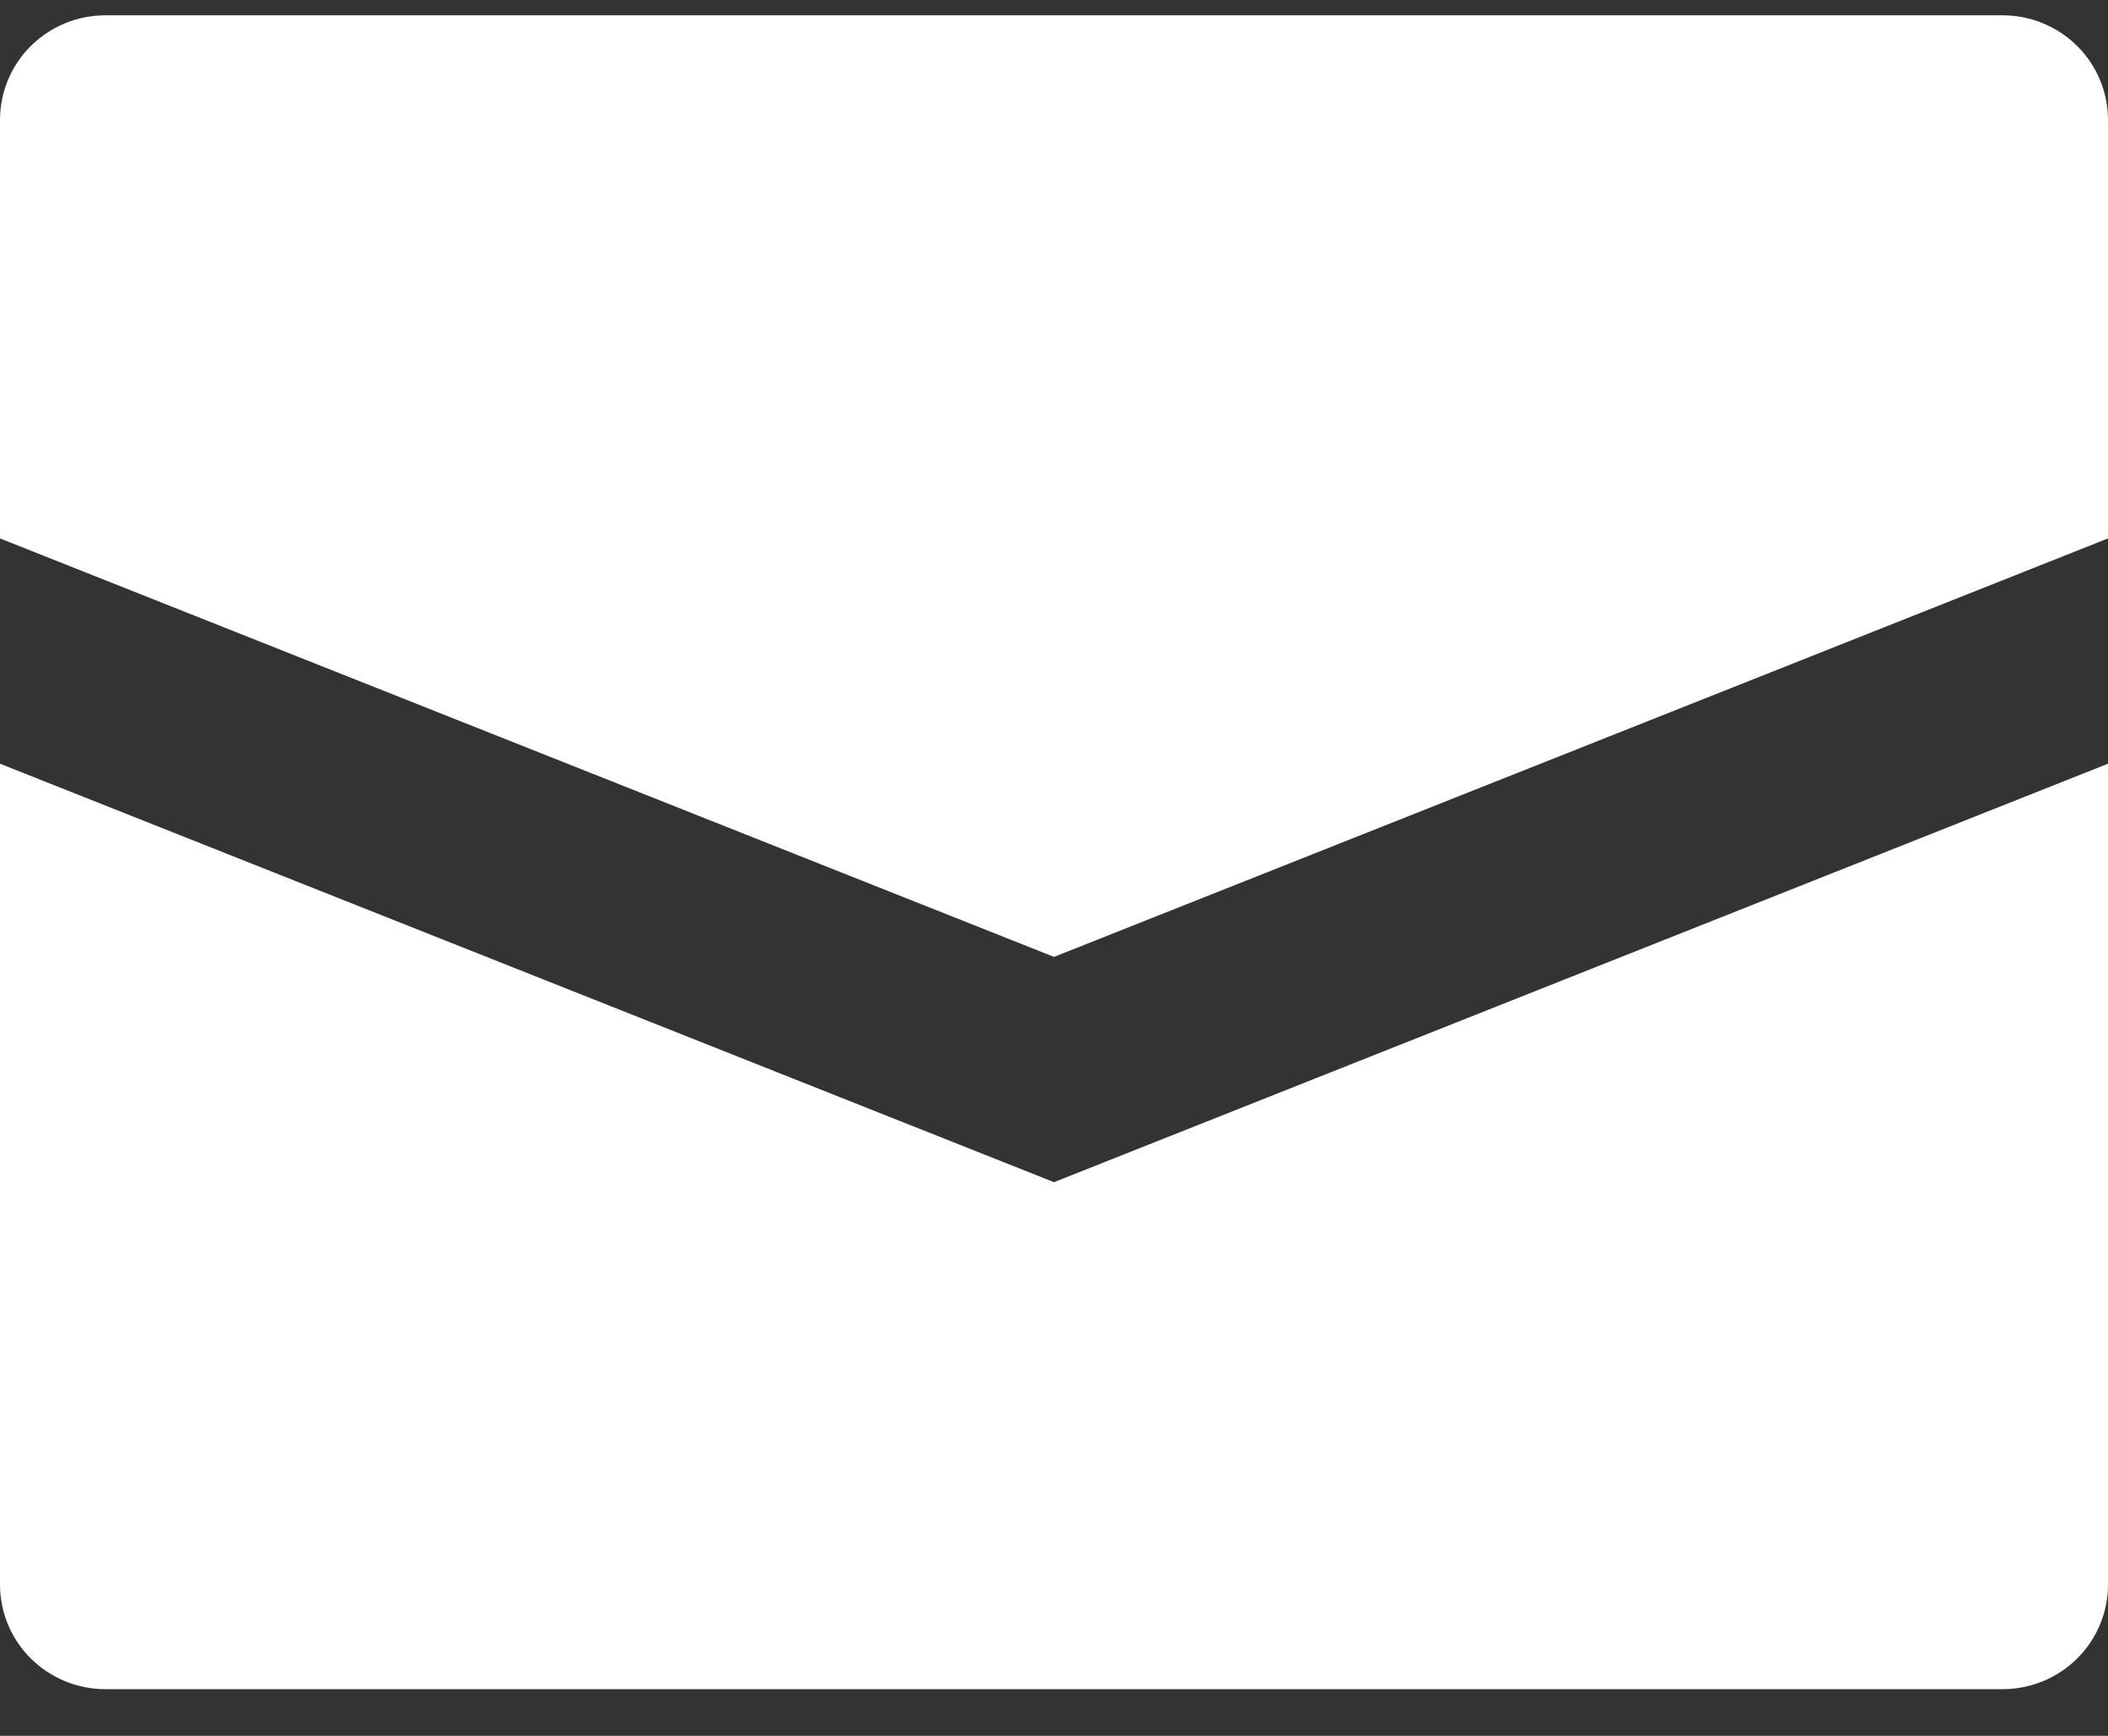 <svg width="34" height="28" viewBox="0 0 34 28" fill="none" xmlns="http://www.w3.org/2000/svg">
<rect x="0" y="0" width="34" height="28" fill="#333333" stroke="none"/>
<path d="M34 1.935V8.685L17 15.435L0 8.685V1.935C0 1.487 0.179 1.058 0.498 0.741C0.817 0.425 1.249 0.247 1.7 0.247H32.3C32.751 0.247 33.183 0.425 33.502 0.741C33.821 1.058 34 1.487 34 1.935ZM0 12.319V25.56C0 26.007 0.179 26.436 0.498 26.753C0.817 27.069 1.249 27.247 1.7 27.247H32.3C32.751 27.247 33.183 27.069 33.502 26.753C33.821 26.436 34 26.007 34 25.56V12.319L17 19.069L0 12.319Z" fill="white"/>
</svg>
